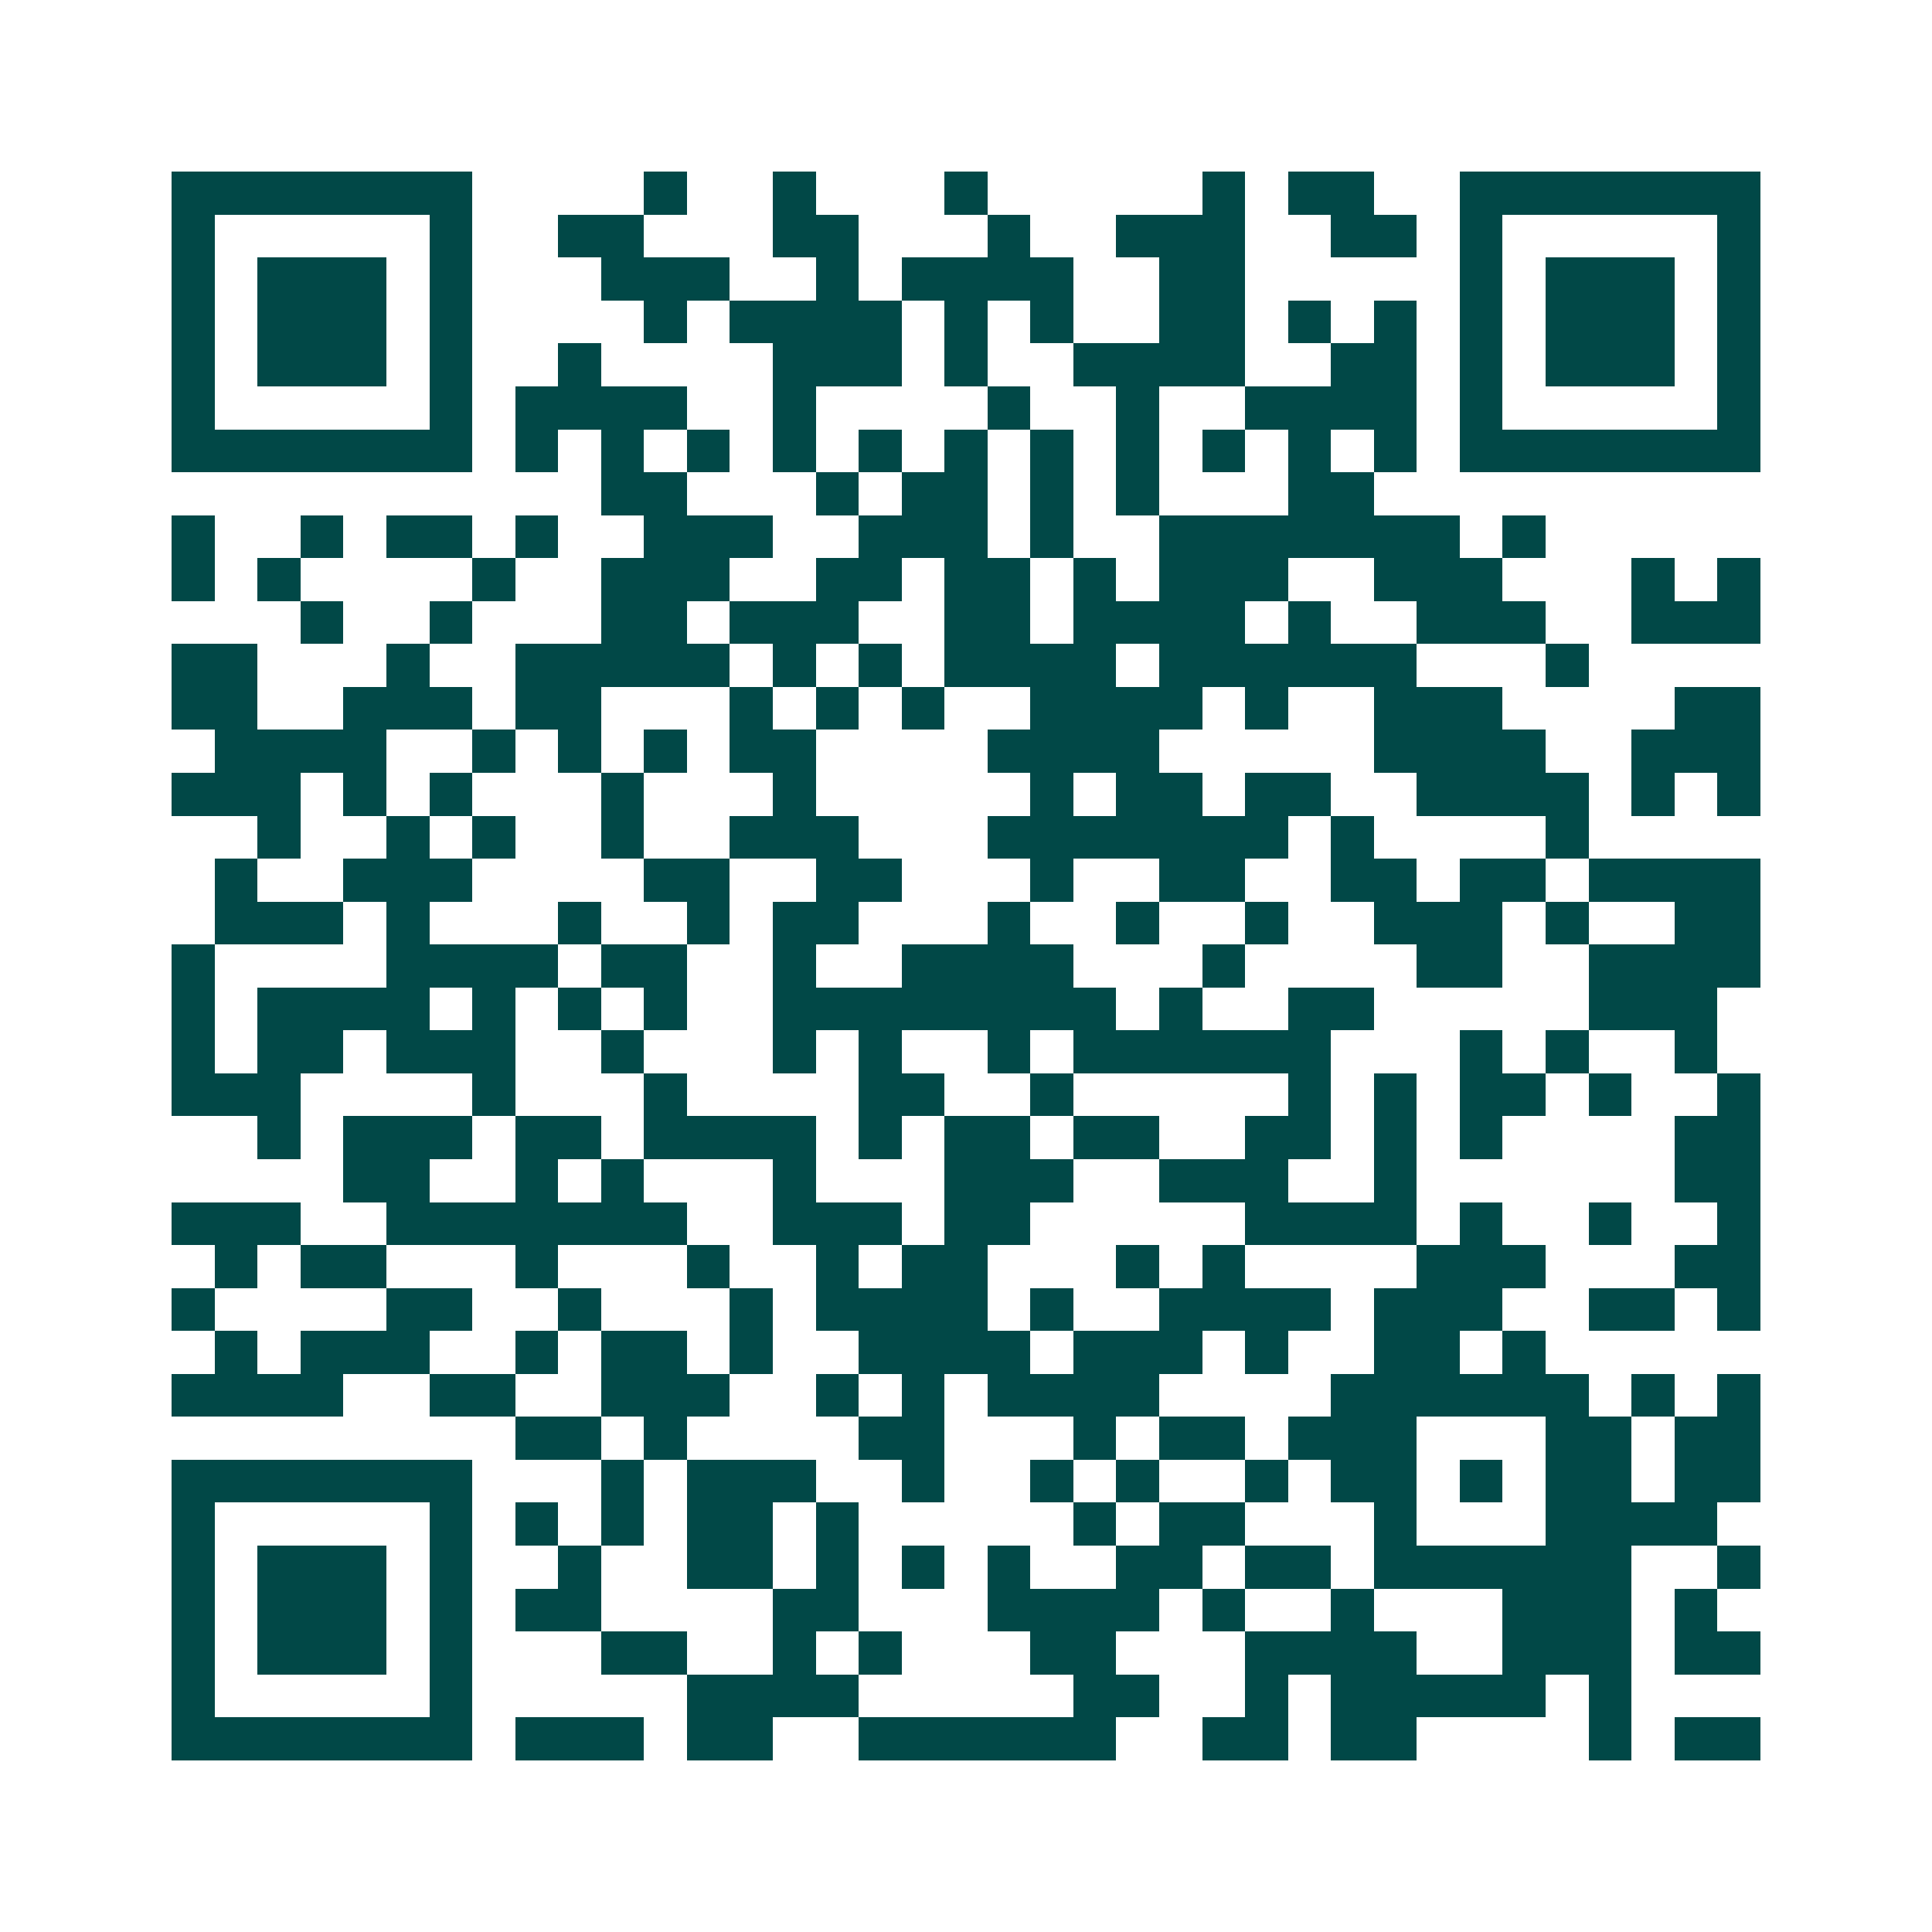 <svg xmlns="http://www.w3.org/2000/svg" width="200" height="200" viewBox="0 0 45 45" shape-rendering="crispEdges"><path fill="#ffffff" d="M0 0h45v45H0z"/><path stroke="#014847" d="M4 4.5h7m4 0h1m2 0h1m3 0h1m5 0h1m1 0h2m2 0h7M4 5.5h1m5 0h1m2 0h2m3 0h2m3 0h1m2 0h3m2 0h2m1 0h1m5 0h1M4 6.5h1m1 0h3m1 0h1m3 0h3m2 0h1m1 0h4m2 0h2m5 0h1m1 0h3m1 0h1M4 7.5h1m1 0h3m1 0h1m4 0h1m1 0h4m1 0h1m1 0h1m2 0h2m1 0h1m1 0h1m1 0h1m1 0h3m1 0h1M4 8.5h1m1 0h3m1 0h1m2 0h1m4 0h3m1 0h1m2 0h4m2 0h2m1 0h1m1 0h3m1 0h1M4 9.5h1m5 0h1m1 0h4m2 0h1m4 0h1m2 0h1m2 0h4m1 0h1m5 0h1M4 10.5h7m1 0h1m1 0h1m1 0h1m1 0h1m1 0h1m1 0h1m1 0h1m1 0h1m1 0h1m1 0h1m1 0h1m1 0h7M14 11.5h2m3 0h1m1 0h2m1 0h1m1 0h1m3 0h2M4 12.5h1m2 0h1m1 0h2m1 0h1m2 0h3m2 0h3m1 0h1m2 0h7m1 0h1M4 13.5h1m1 0h1m4 0h1m2 0h3m2 0h2m1 0h2m1 0h1m1 0h3m2 0h3m3 0h1m1 0h1M7 14.5h1m2 0h1m3 0h2m1 0h3m2 0h2m1 0h4m1 0h1m2 0h3m2 0h3M4 15.5h2m3 0h1m2 0h5m1 0h1m1 0h1m1 0h4m1 0h6m3 0h1M4 16.5h2m2 0h3m1 0h2m3 0h1m1 0h1m1 0h1m2 0h4m1 0h1m2 0h3m4 0h2M5 17.5h4m2 0h1m1 0h1m1 0h1m1 0h2m4 0h4m5 0h4m2 0h3M4 18.5h3m1 0h1m1 0h1m3 0h1m3 0h1m5 0h1m1 0h2m1 0h2m2 0h4m1 0h1m1 0h1M6 19.5h1m2 0h1m1 0h1m2 0h1m2 0h3m3 0h7m1 0h1m4 0h1M5 20.5h1m2 0h3m4 0h2m2 0h2m3 0h1m2 0h2m2 0h2m1 0h2m1 0h4M5 21.5h3m1 0h1m3 0h1m2 0h1m1 0h2m3 0h1m2 0h1m2 0h1m2 0h3m1 0h1m2 0h2M4 22.5h1m4 0h4m1 0h2m2 0h1m2 0h4m3 0h1m4 0h2m2 0h4M4 23.5h1m1 0h4m1 0h1m1 0h1m1 0h1m2 0h8m1 0h1m2 0h2m5 0h3M4 24.5h1m1 0h2m1 0h3m2 0h1m3 0h1m1 0h1m2 0h1m1 0h6m3 0h1m1 0h1m2 0h1M4 25.5h3m4 0h1m3 0h1m4 0h2m2 0h1m5 0h1m1 0h1m1 0h2m1 0h1m2 0h1M6 26.5h1m1 0h3m1 0h2m1 0h4m1 0h1m1 0h2m1 0h2m2 0h2m1 0h1m1 0h1m4 0h2M8 27.5h2m2 0h1m1 0h1m3 0h1m3 0h3m2 0h3m2 0h1m6 0h2M4 28.5h3m2 0h7m2 0h3m1 0h2m5 0h4m1 0h1m2 0h1m2 0h1M5 29.5h1m1 0h2m3 0h1m3 0h1m2 0h1m1 0h2m3 0h1m1 0h1m4 0h3m3 0h2M4 30.5h1m4 0h2m2 0h1m3 0h1m1 0h4m1 0h1m2 0h4m1 0h3m2 0h2m1 0h1M5 31.5h1m1 0h3m2 0h1m1 0h2m1 0h1m2 0h4m1 0h3m1 0h1m2 0h2m1 0h1M4 32.5h4m2 0h2m2 0h3m2 0h1m1 0h1m1 0h4m4 0h6m1 0h1m1 0h1M12 33.5h2m1 0h1m4 0h2m3 0h1m1 0h2m1 0h3m3 0h2m1 0h2M4 34.5h7m3 0h1m1 0h3m2 0h1m2 0h1m1 0h1m2 0h1m1 0h2m1 0h1m1 0h2m1 0h2M4 35.5h1m5 0h1m1 0h1m1 0h1m1 0h2m1 0h1m5 0h1m1 0h2m3 0h1m3 0h4M4 36.5h1m1 0h3m1 0h1m2 0h1m2 0h2m1 0h1m1 0h1m1 0h1m2 0h2m1 0h2m1 0h6m2 0h1M4 37.5h1m1 0h3m1 0h1m1 0h2m4 0h2m3 0h4m1 0h1m2 0h1m3 0h3m1 0h1M4 38.5h1m1 0h3m1 0h1m3 0h2m2 0h1m1 0h1m3 0h2m3 0h4m2 0h3m1 0h2M4 39.5h1m5 0h1m5 0h4m5 0h2m2 0h1m1 0h5m1 0h1M4 40.5h7m1 0h3m1 0h2m2 0h6m2 0h2m1 0h2m4 0h1m1 0h2"/></svg>

